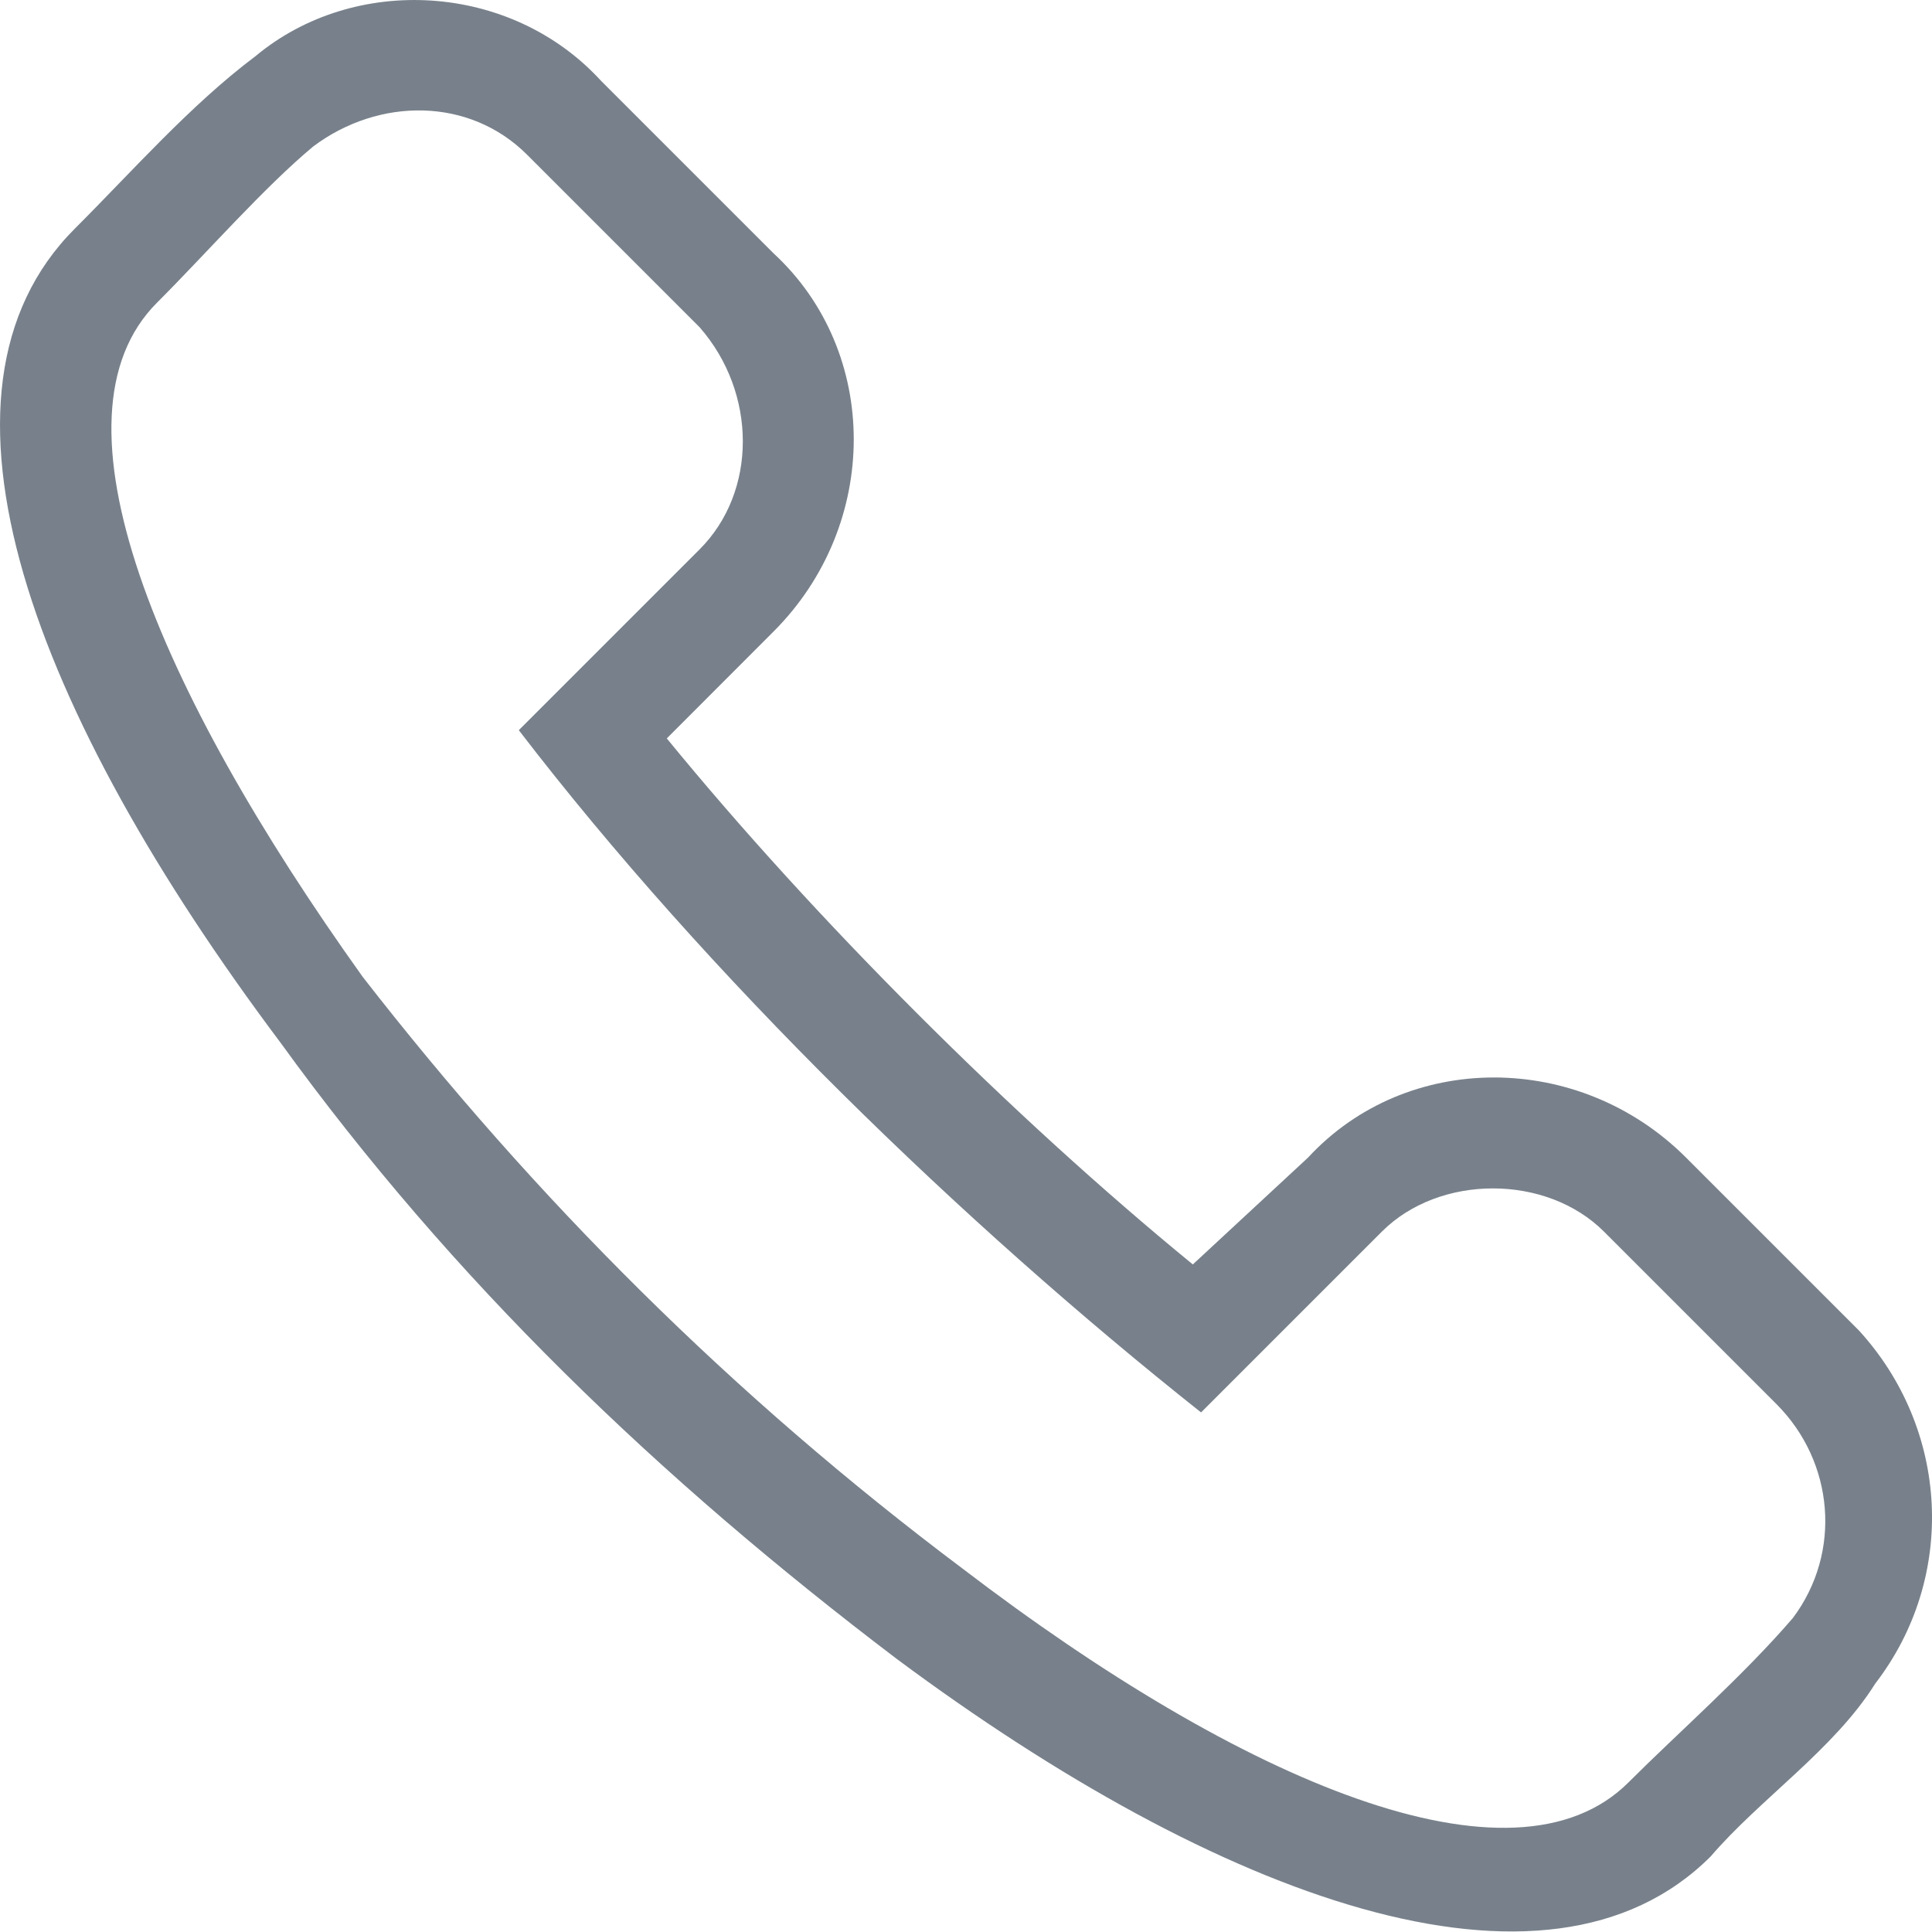<svg width="15" height="15" viewBox="0 0 15 15" fill="none" xmlns="http://www.w3.org/2000/svg">
<path d="M6.006 1.967C6.836 2.733 6.836 4.073 6.006 4.903L5.177 5.733C6.325 7.137 7.857 8.668 9.261 9.817L10.155 8.988C10.921 8.158 12.261 8.158 13.091 8.988L14.431 10.328C15.133 11.094 15.197 12.243 14.559 13.072C14.239 13.583 13.665 13.966 13.282 14.413C12.006 15.689 9.453 14.732 6.964 12.881C5.113 11.477 3.517 9.945 2.177 8.094C0.262 5.541 -0.695 3.052 0.581 1.775C1.028 1.329 1.475 0.818 1.985 0.435C2.751 -0.203 3.964 -0.139 4.666 0.627L6.006 1.967ZM4.028 5.669L5.432 4.265C5.879 3.818 5.879 3.052 5.432 2.541L4.092 1.201C3.645 0.754 2.943 0.754 2.432 1.137C2.049 1.456 1.602 1.967 1.219 2.35C0.326 3.243 1.219 5.35 2.815 7.583C4.155 9.307 5.687 10.838 7.474 12.179C9.644 13.838 11.75 14.732 12.644 13.838C13.027 13.455 13.537 13.008 13.92 12.562C14.303 12.051 14.239 11.349 13.793 10.902L12.453 9.562C12.006 9.115 11.176 9.115 10.729 9.562L9.325 10.966C7.474 9.498 5.496 7.583 4.028 5.669Z" fill="#78818B"/>
</svg>